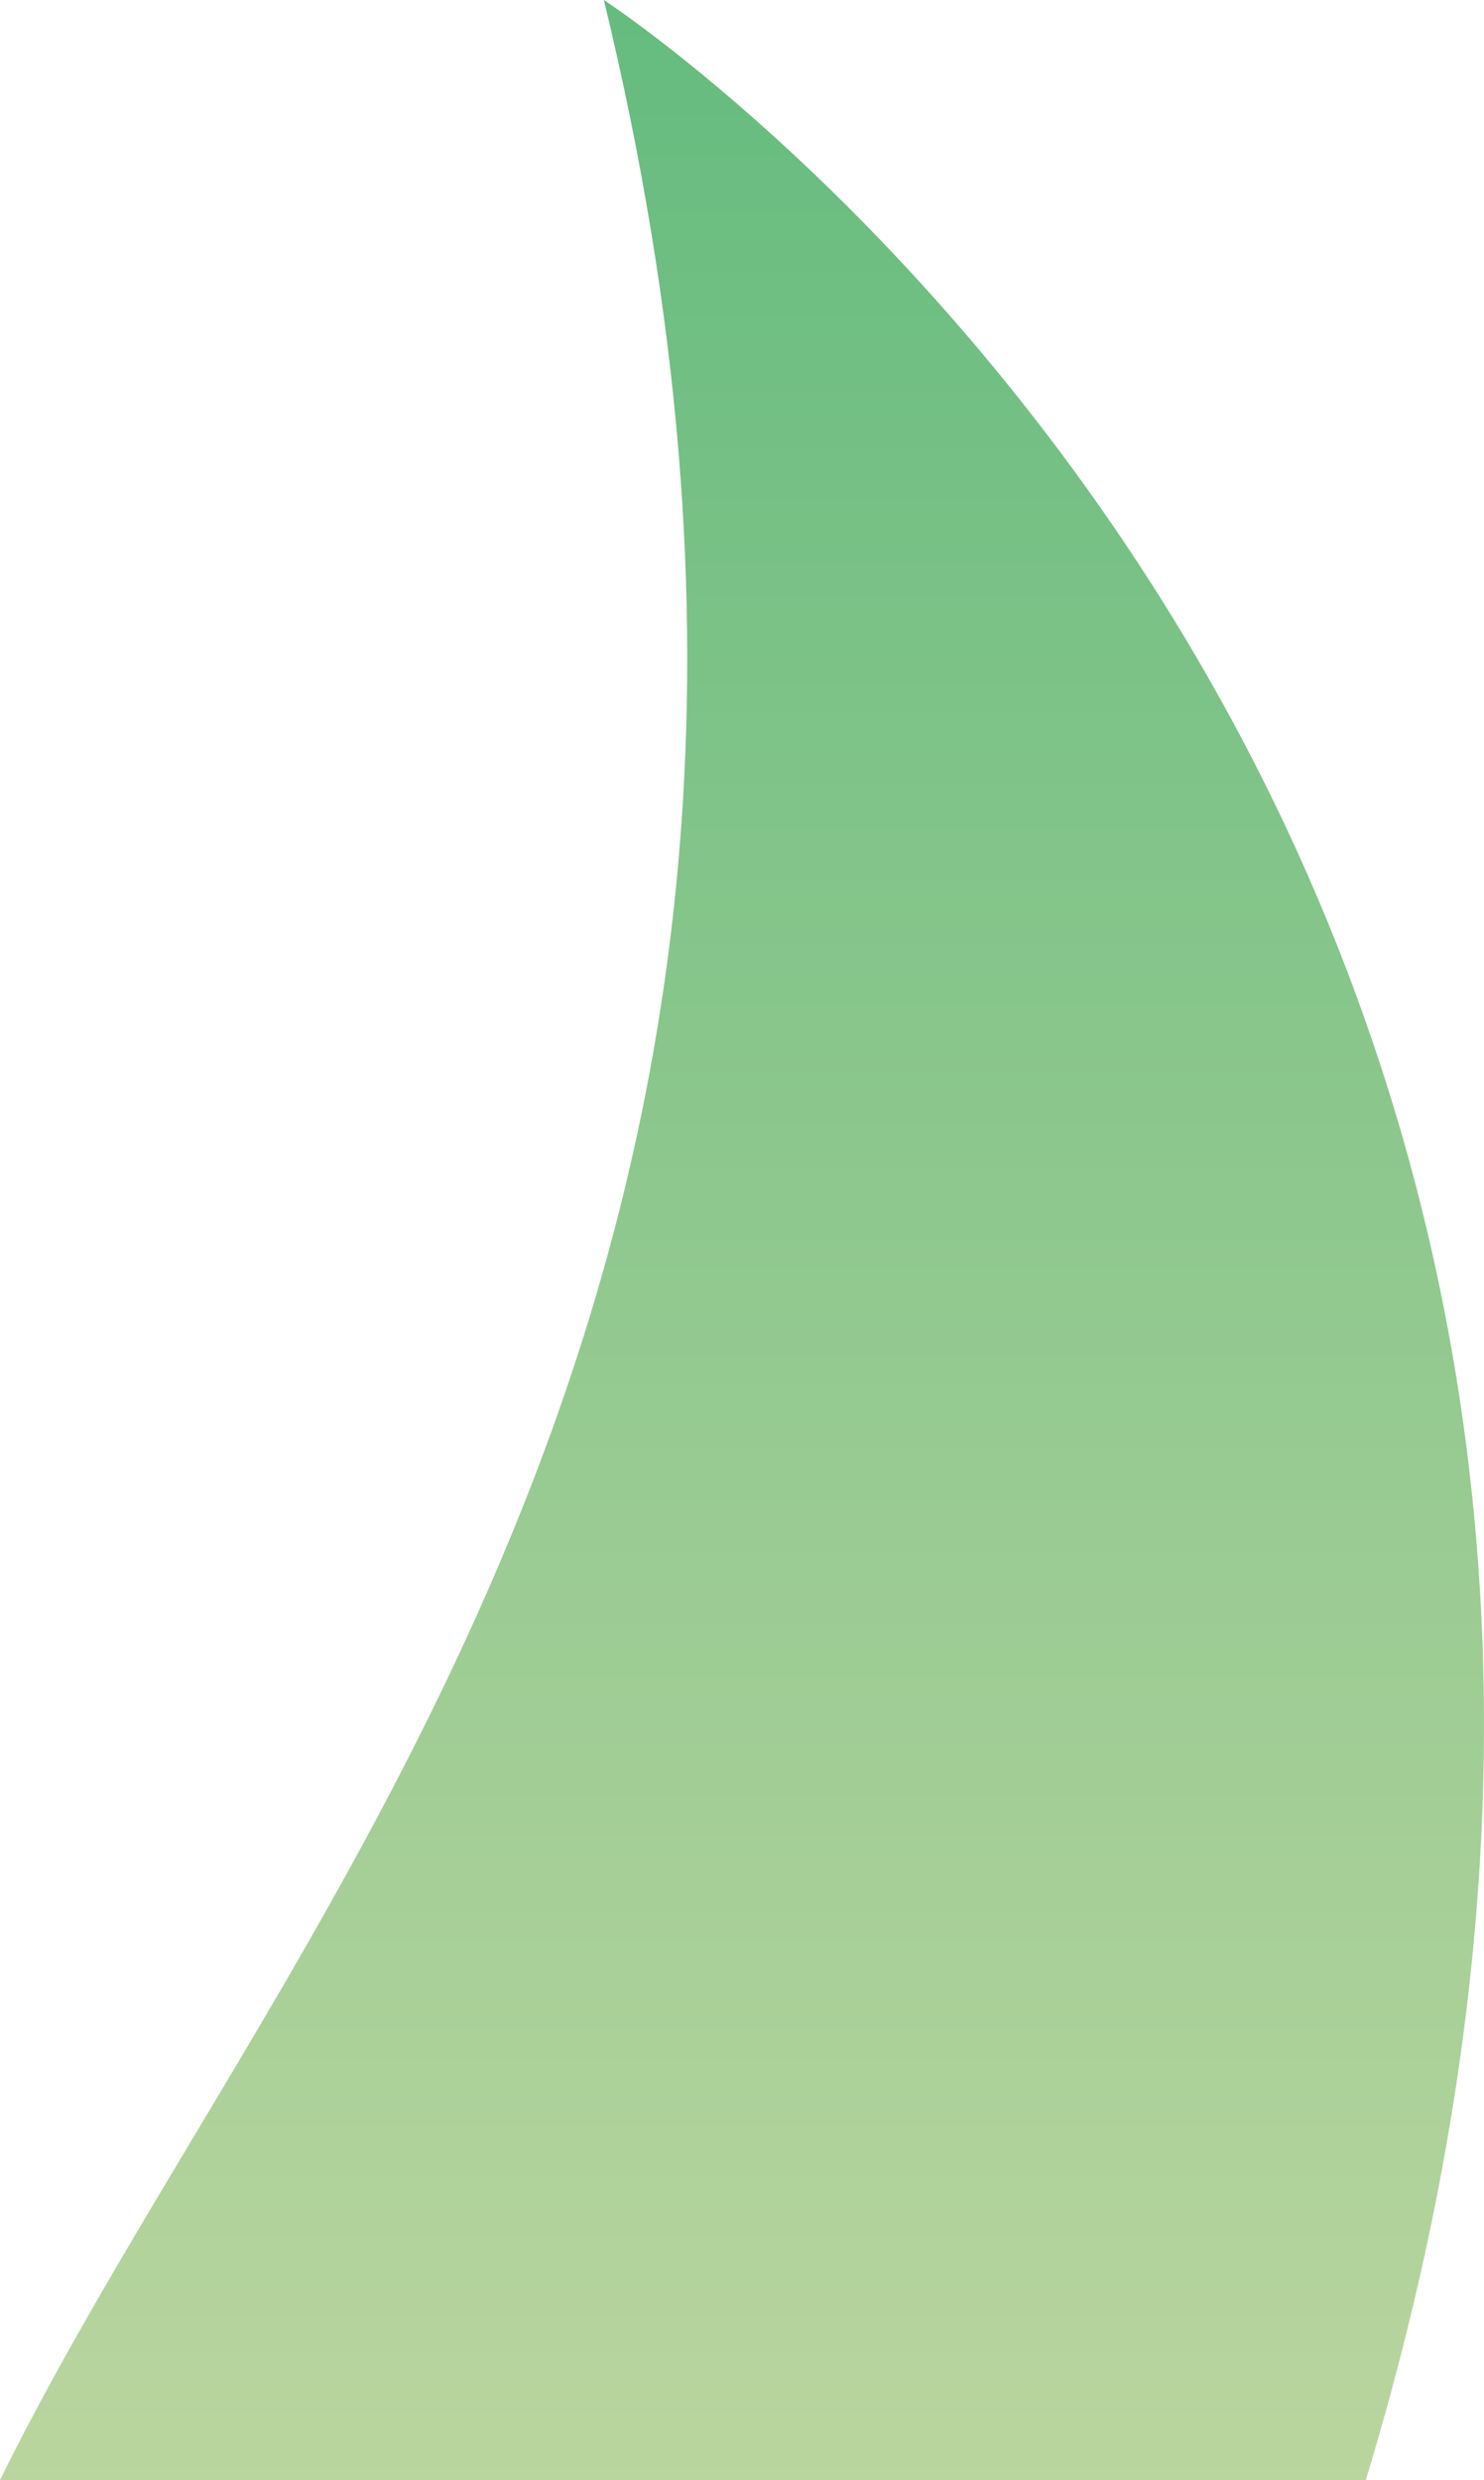 <svg xmlns="http://www.w3.org/2000/svg" width="398" height="665" fill="none"><path d="M366.296 665C501.194 220.83 161.954 0 161.954 0 245.04 342.79 75.28 511.924 0 665h366.296z" fill="url(#A)" fill-opacity=".7"/><defs><linearGradient id="A" x1="199" y1="0" x2="199" y2="665" gradientUnits="userSpaceOnUse"><stop stop-color="#249f48"/><stop offset="1" stop-color="#9dc476"/></linearGradient></defs></svg>